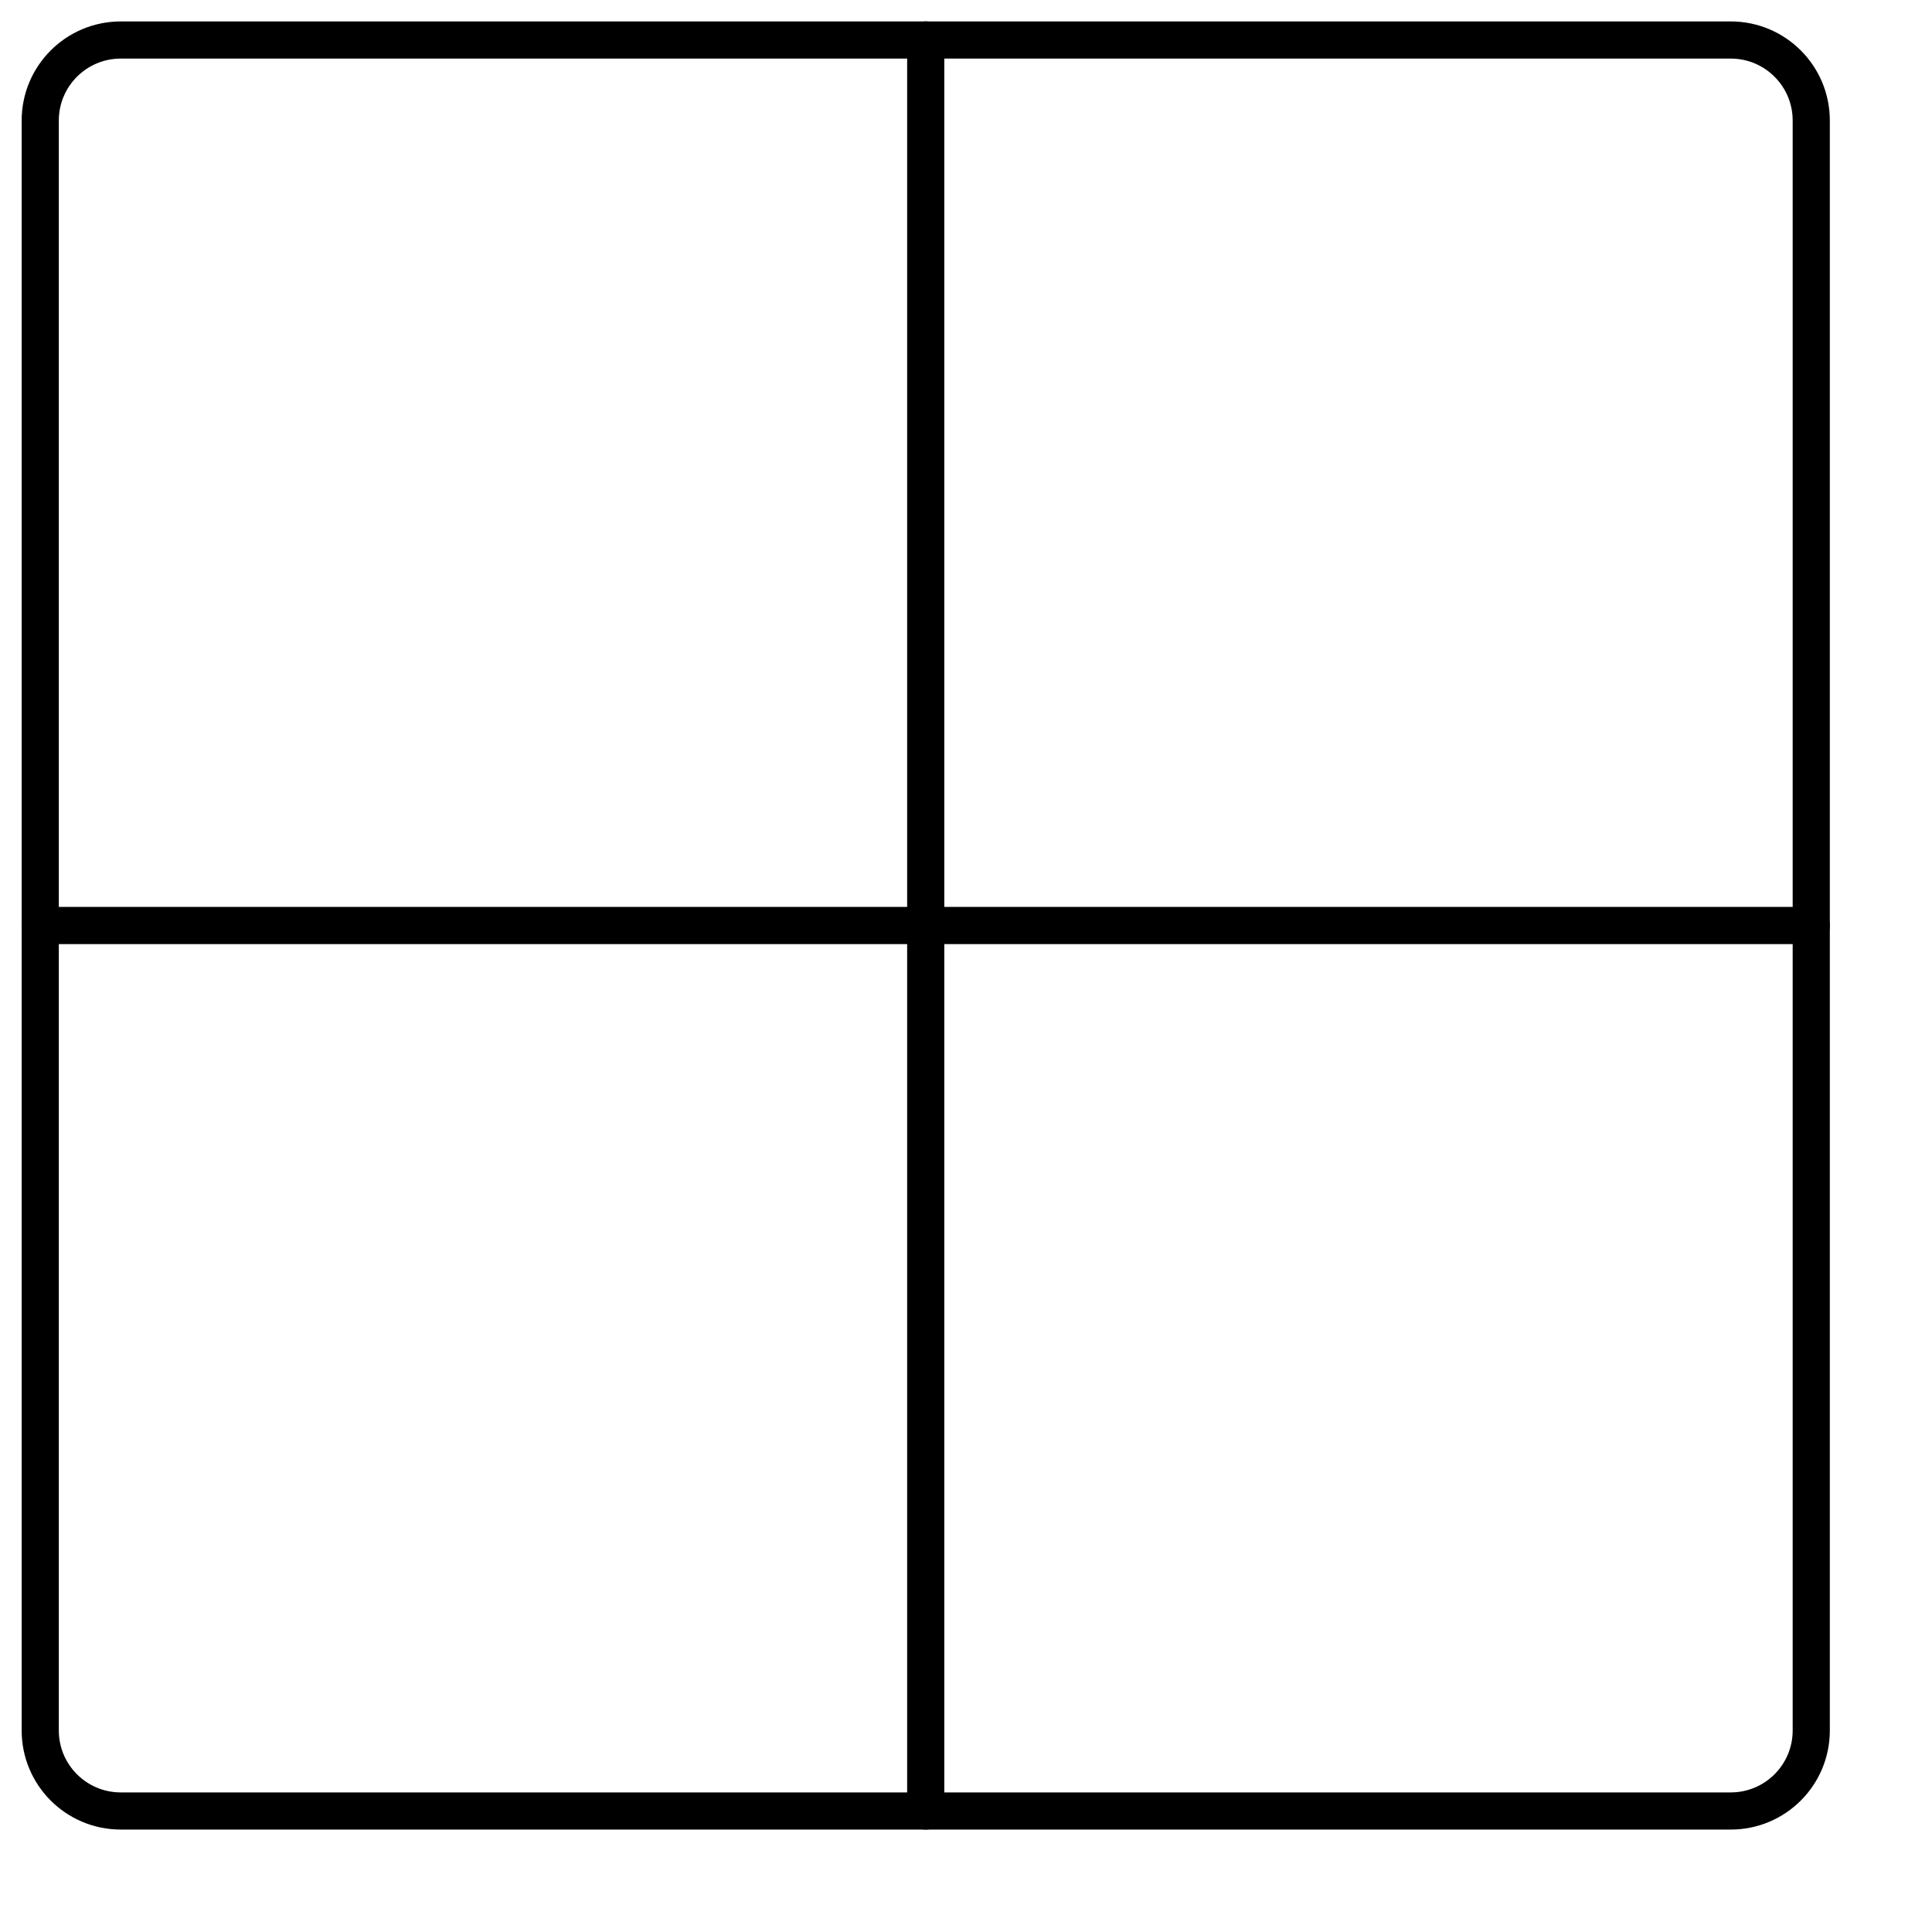 <svg xmlns="http://www.w3.org/2000/svg" width="52" height="52" viewBox="0 0 52 52" fill="none">
<path d="M46.584 1.077H3.25C2.054 1.077 1.083 2.047 1.083 3.244V46.577C1.083 47.773 2.054 48.743 3.25 48.743H46.584C47.78 48.743 48.75 47.773 48.75 46.577V3.244C48.75 2.047 47.78 1.077 46.584 1.077Z" stroke="black" stroke-linecap="round" stroke-linejoin="round"/>
<path d="M24.916 1.077V48.743" stroke="black" stroke-linecap="round" stroke-linejoin="round"/>
<path d="M48.75 24.91H1.083" stroke="black" stroke-linecap="round" stroke-linejoin="round"/>
</svg>